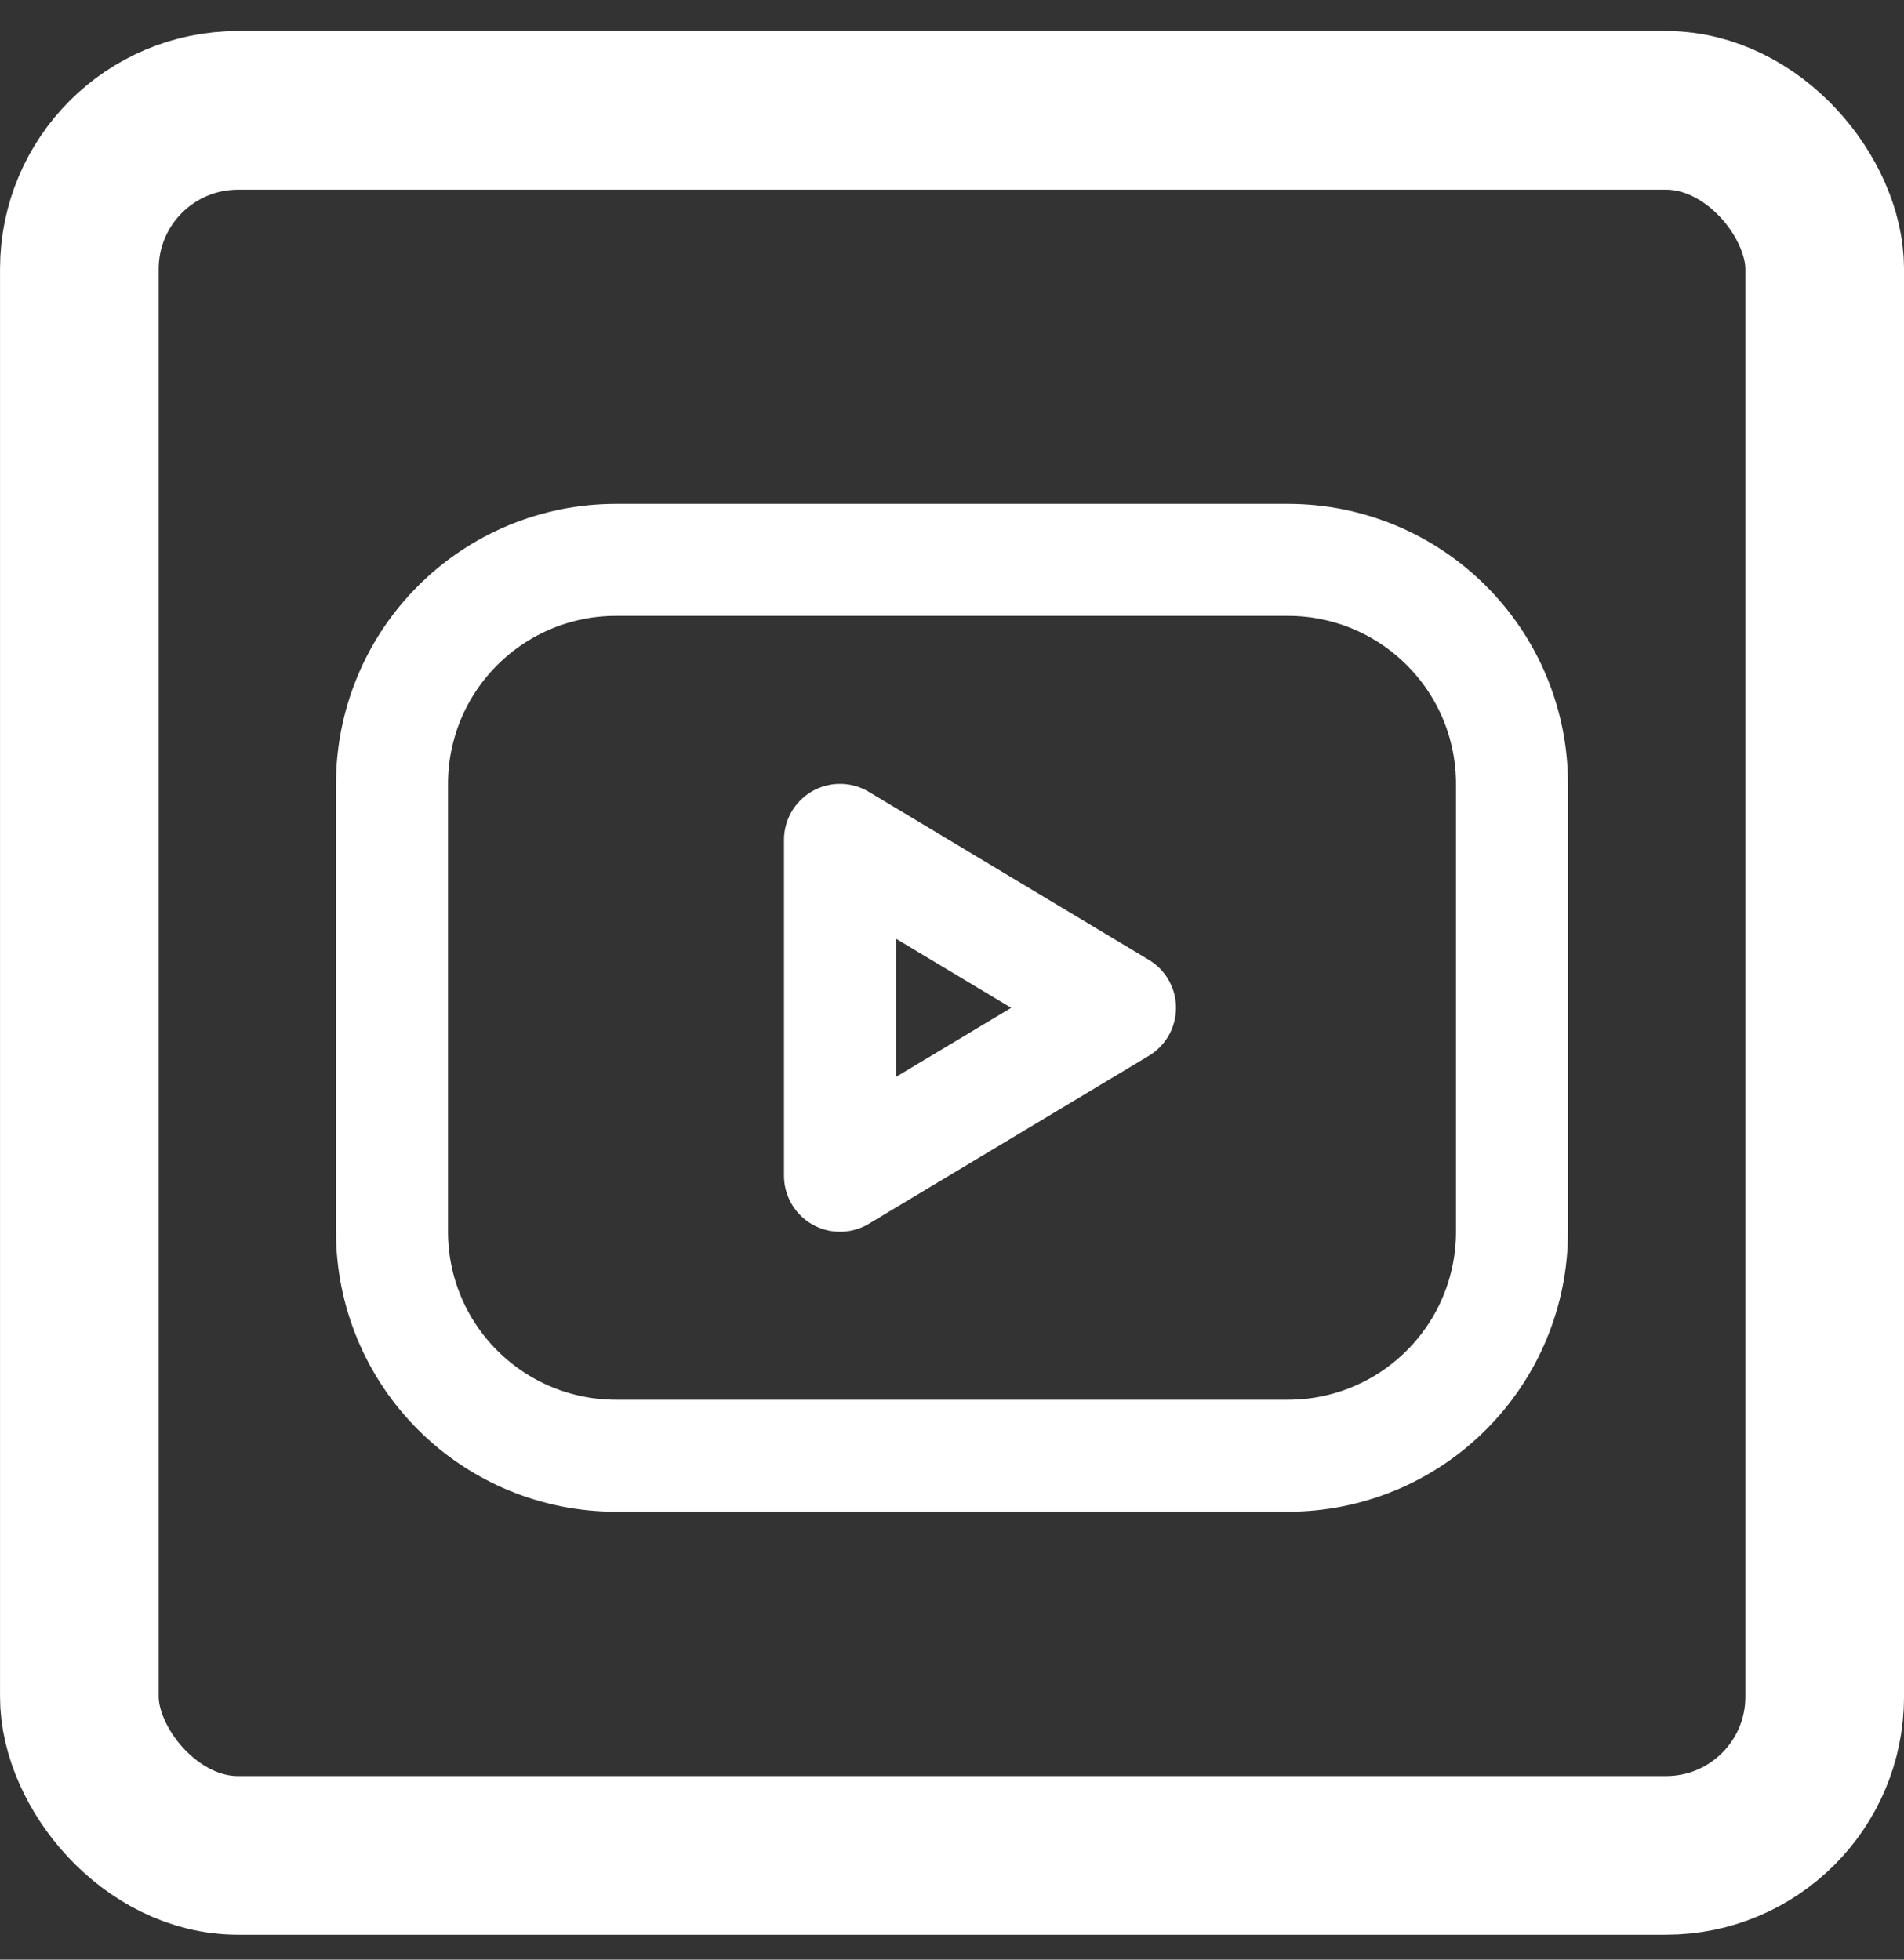 <svg width="34" height="35" viewBox="0 0 34 35" fill="none" xmlns="http://www.w3.org/2000/svg">
<rect x="0" y="0" width="34" height="35" fill="#333333" stroke="none"/>
<rect x="1.417" y="1.971" width="31.167" height="31.167" rx="2.833" stroke="white" stroke-width="2.833"/>
<g clip-path="url(#clip0_67_1194)">
<g clip-path="url(#clip1_67_1194)">
<path d="M7 14C7 12.939 7.421 11.922 8.172 11.172C8.922 10.421 9.939 10 11 10H23C24.061 10 25.078 10.421 25.828 11.172C26.579 11.922 27 12.939 27 14V22C27 23.061 26.579 24.078 25.828 24.828C25.078 25.579 24.061 26 23 26H11C9.939 26 8.922 25.579 8.172 24.828C7.421 24.078 7 23.061 7 22V14Z" stroke="white" stroke-width="2" stroke-linecap="round" stroke-linejoin="round"/>
<path d="M15 15L20 18L15 21V15Z" stroke="white" stroke-width="2" stroke-linecap="round" stroke-linejoin="round"/>
</g>
</g>
<defs>
<clipPath id="clip0_67_1194">
<rect width="24" height="24" fill="white" transform="translate(5 6)"/>
</clipPath>
<clipPath id="clip1_67_1194">
<rect width="24" height="24" fill="white" transform="translate(5 6)"/>
</clipPath>
</defs>
</svg>
